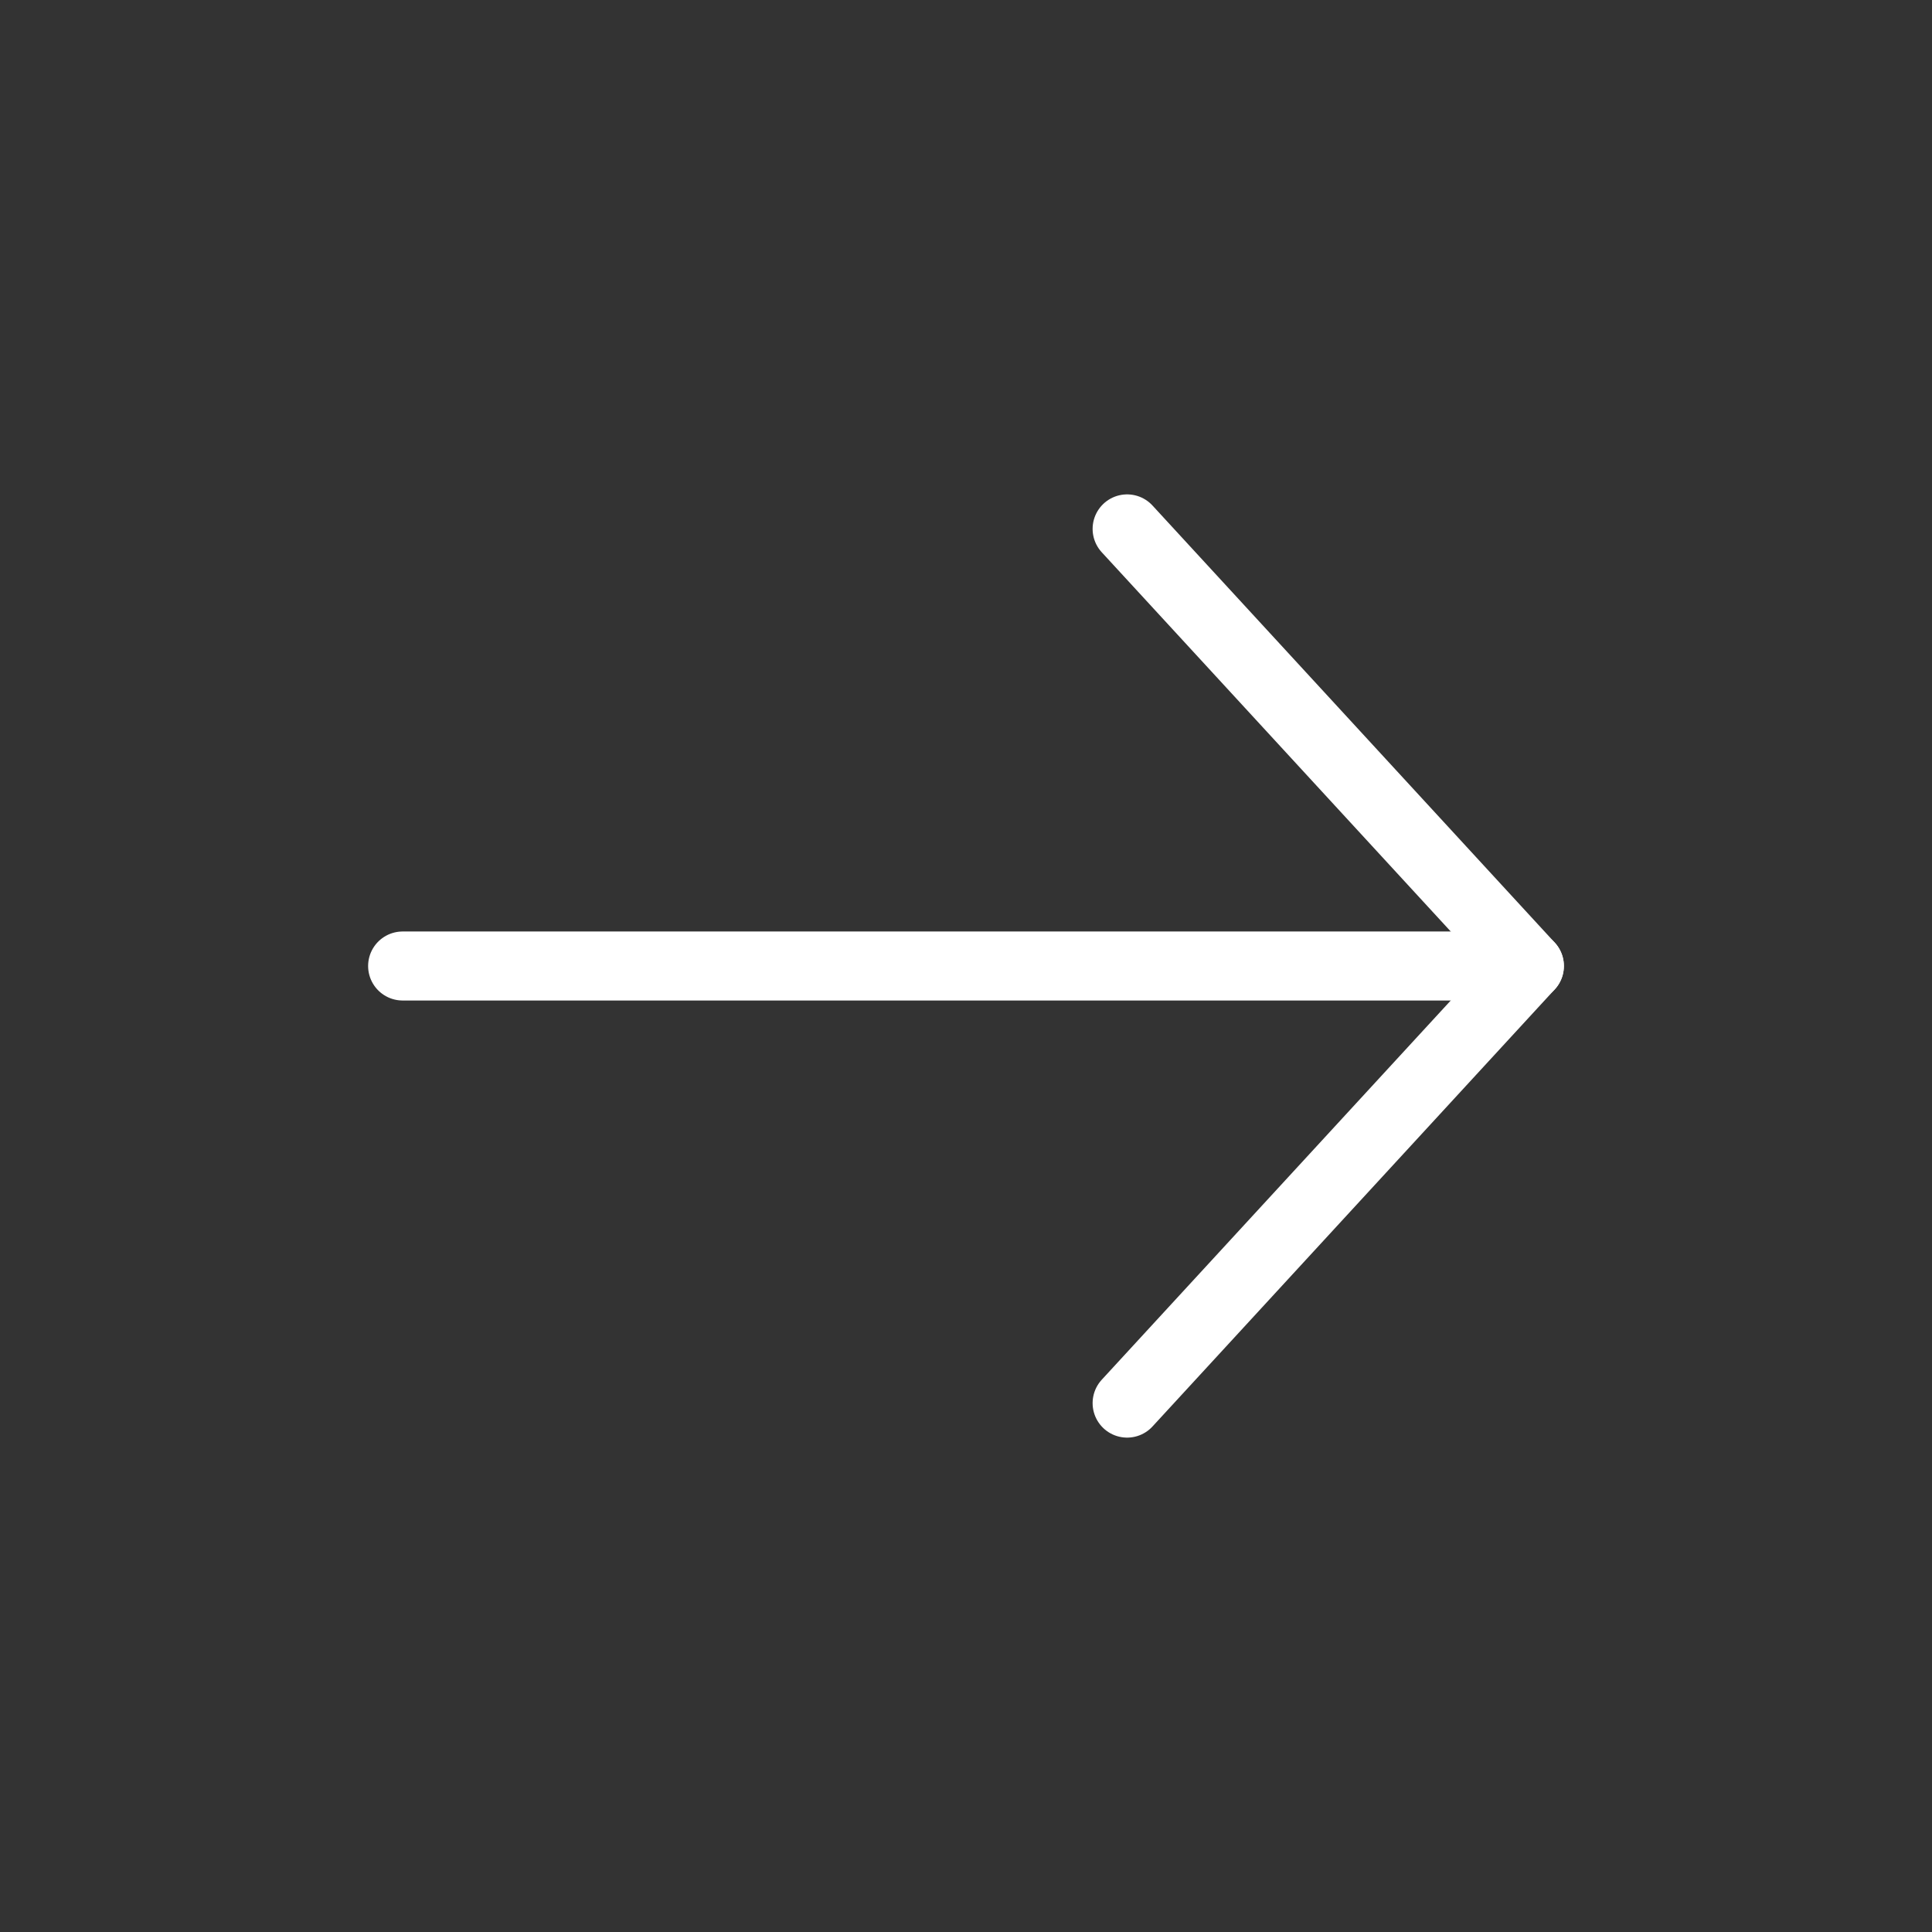 <svg width="56" height="56" viewBox="0 0 56 56" fill="none" xmlns="http://www.w3.org/2000/svg"><rect x="0" y="0" width="56" height="56" fill="#333333" stroke="none"/><path d="M11.67 28H44.33" stroke="white" stroke-width="2" stroke-linecap="round"/><path d="M32.67 15.33L44.33 28L32.67 40.67" stroke="white" stroke-width="2" stroke-linecap="round" stroke-linejoin="round"/></svg>